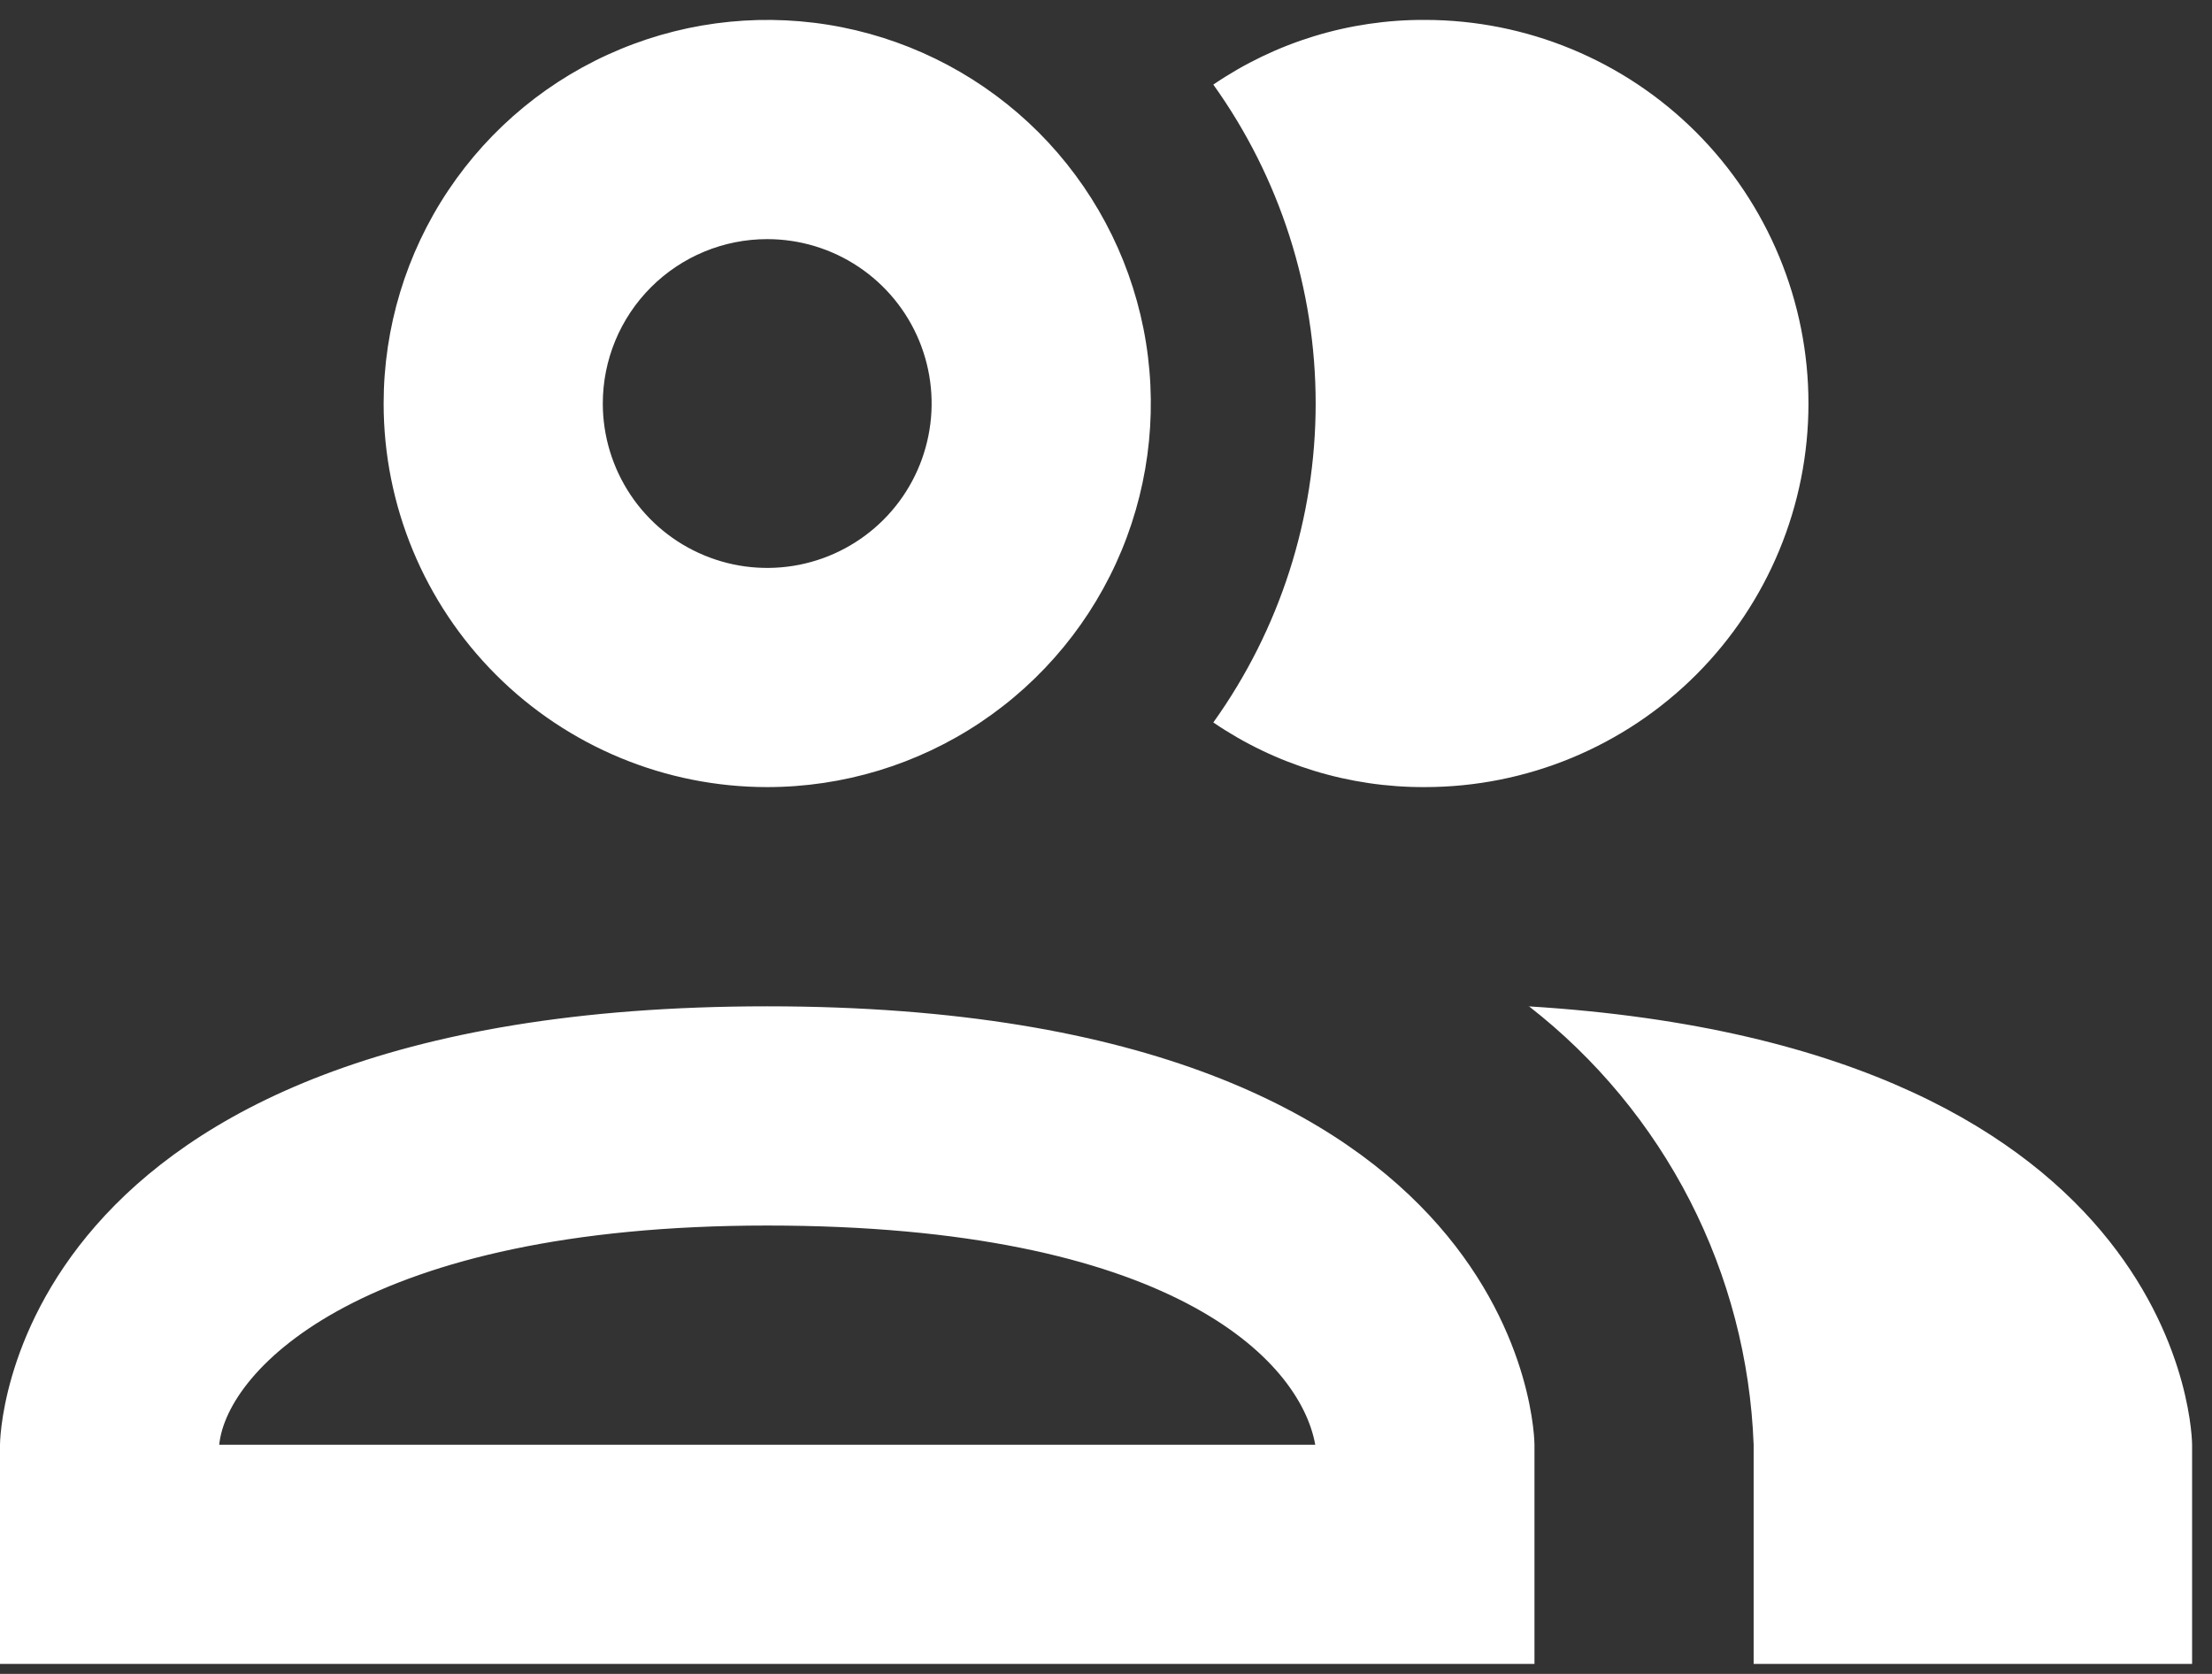 <?xml version="1.0" encoding="UTF-8"?>
<svg xmlns="http://www.w3.org/2000/svg" width="37" height="28" viewBox="0 0 37 28" fill="none">
  <rect x="0" y="0" width="37" height="28" fill="#333333" stroke="none"/>
  <path d="M20.295 12.085C21.409 10.529 22.007 8.663 22.007 6.75C22.007 4.836 21.409 2.971 20.295 1.415C21.338 0.704 22.572 0.327 23.833 0.333C25.535 0.333 27.167 1.009 28.371 2.212C29.574 3.416 30.25 5.048 30.25 6.75C30.25 8.452 29.574 10.084 28.371 11.287C27.167 12.49 25.535 13.166 23.833 13.166C22.572 13.172 21.338 12.795 20.295 12.085ZM6.417 6.75C6.417 5.481 6.793 4.24 7.498 3.185C8.203 2.13 9.205 1.307 10.378 0.822C11.55 0.336 12.841 0.209 14.085 0.456C15.33 0.704 16.473 1.315 17.371 2.212C18.268 3.11 18.879 4.253 19.127 5.498C19.374 6.743 19.247 8.033 18.762 9.205C18.276 10.378 17.453 11.38 16.398 12.085C15.343 12.79 14.102 13.166 12.833 13.166C11.132 13.166 9.499 12.49 8.296 11.287C7.093 10.084 6.417 8.452 6.417 6.75ZM10.083 6.75C10.083 7.294 10.245 7.825 10.547 8.278C10.849 8.73 11.278 9.082 11.781 9.29C12.284 9.499 12.836 9.553 13.37 9.447C13.903 9.341 14.393 9.079 14.778 8.694C15.162 8.31 15.424 7.82 15.53 7.286C15.637 6.753 15.582 6.2 15.374 5.697C15.166 5.195 14.813 4.765 14.361 4.463C13.909 4.161 13.377 4 12.833 4C12.104 4 11.405 4.289 10.889 4.805C10.373 5.321 10.083 6.02 10.083 6.75ZM25.667 24.166V27.833H0V24.166C0 24.166 0 16.833 12.833 16.833C25.667 16.833 25.667 24.166 25.667 24.166ZM22 24.166C21.743 22.736 19.562 20.5 12.833 20.5C6.105 20.5 3.795 22.901 3.667 24.166M25.575 16.833C26.699 17.707 27.617 18.817 28.267 20.083C28.916 21.35 29.28 22.744 29.333 24.166V27.833H36.667V24.166C36.667 24.166 36.667 17.511 25.557 16.833H25.575Z" fill="white"></path>
</svg>
